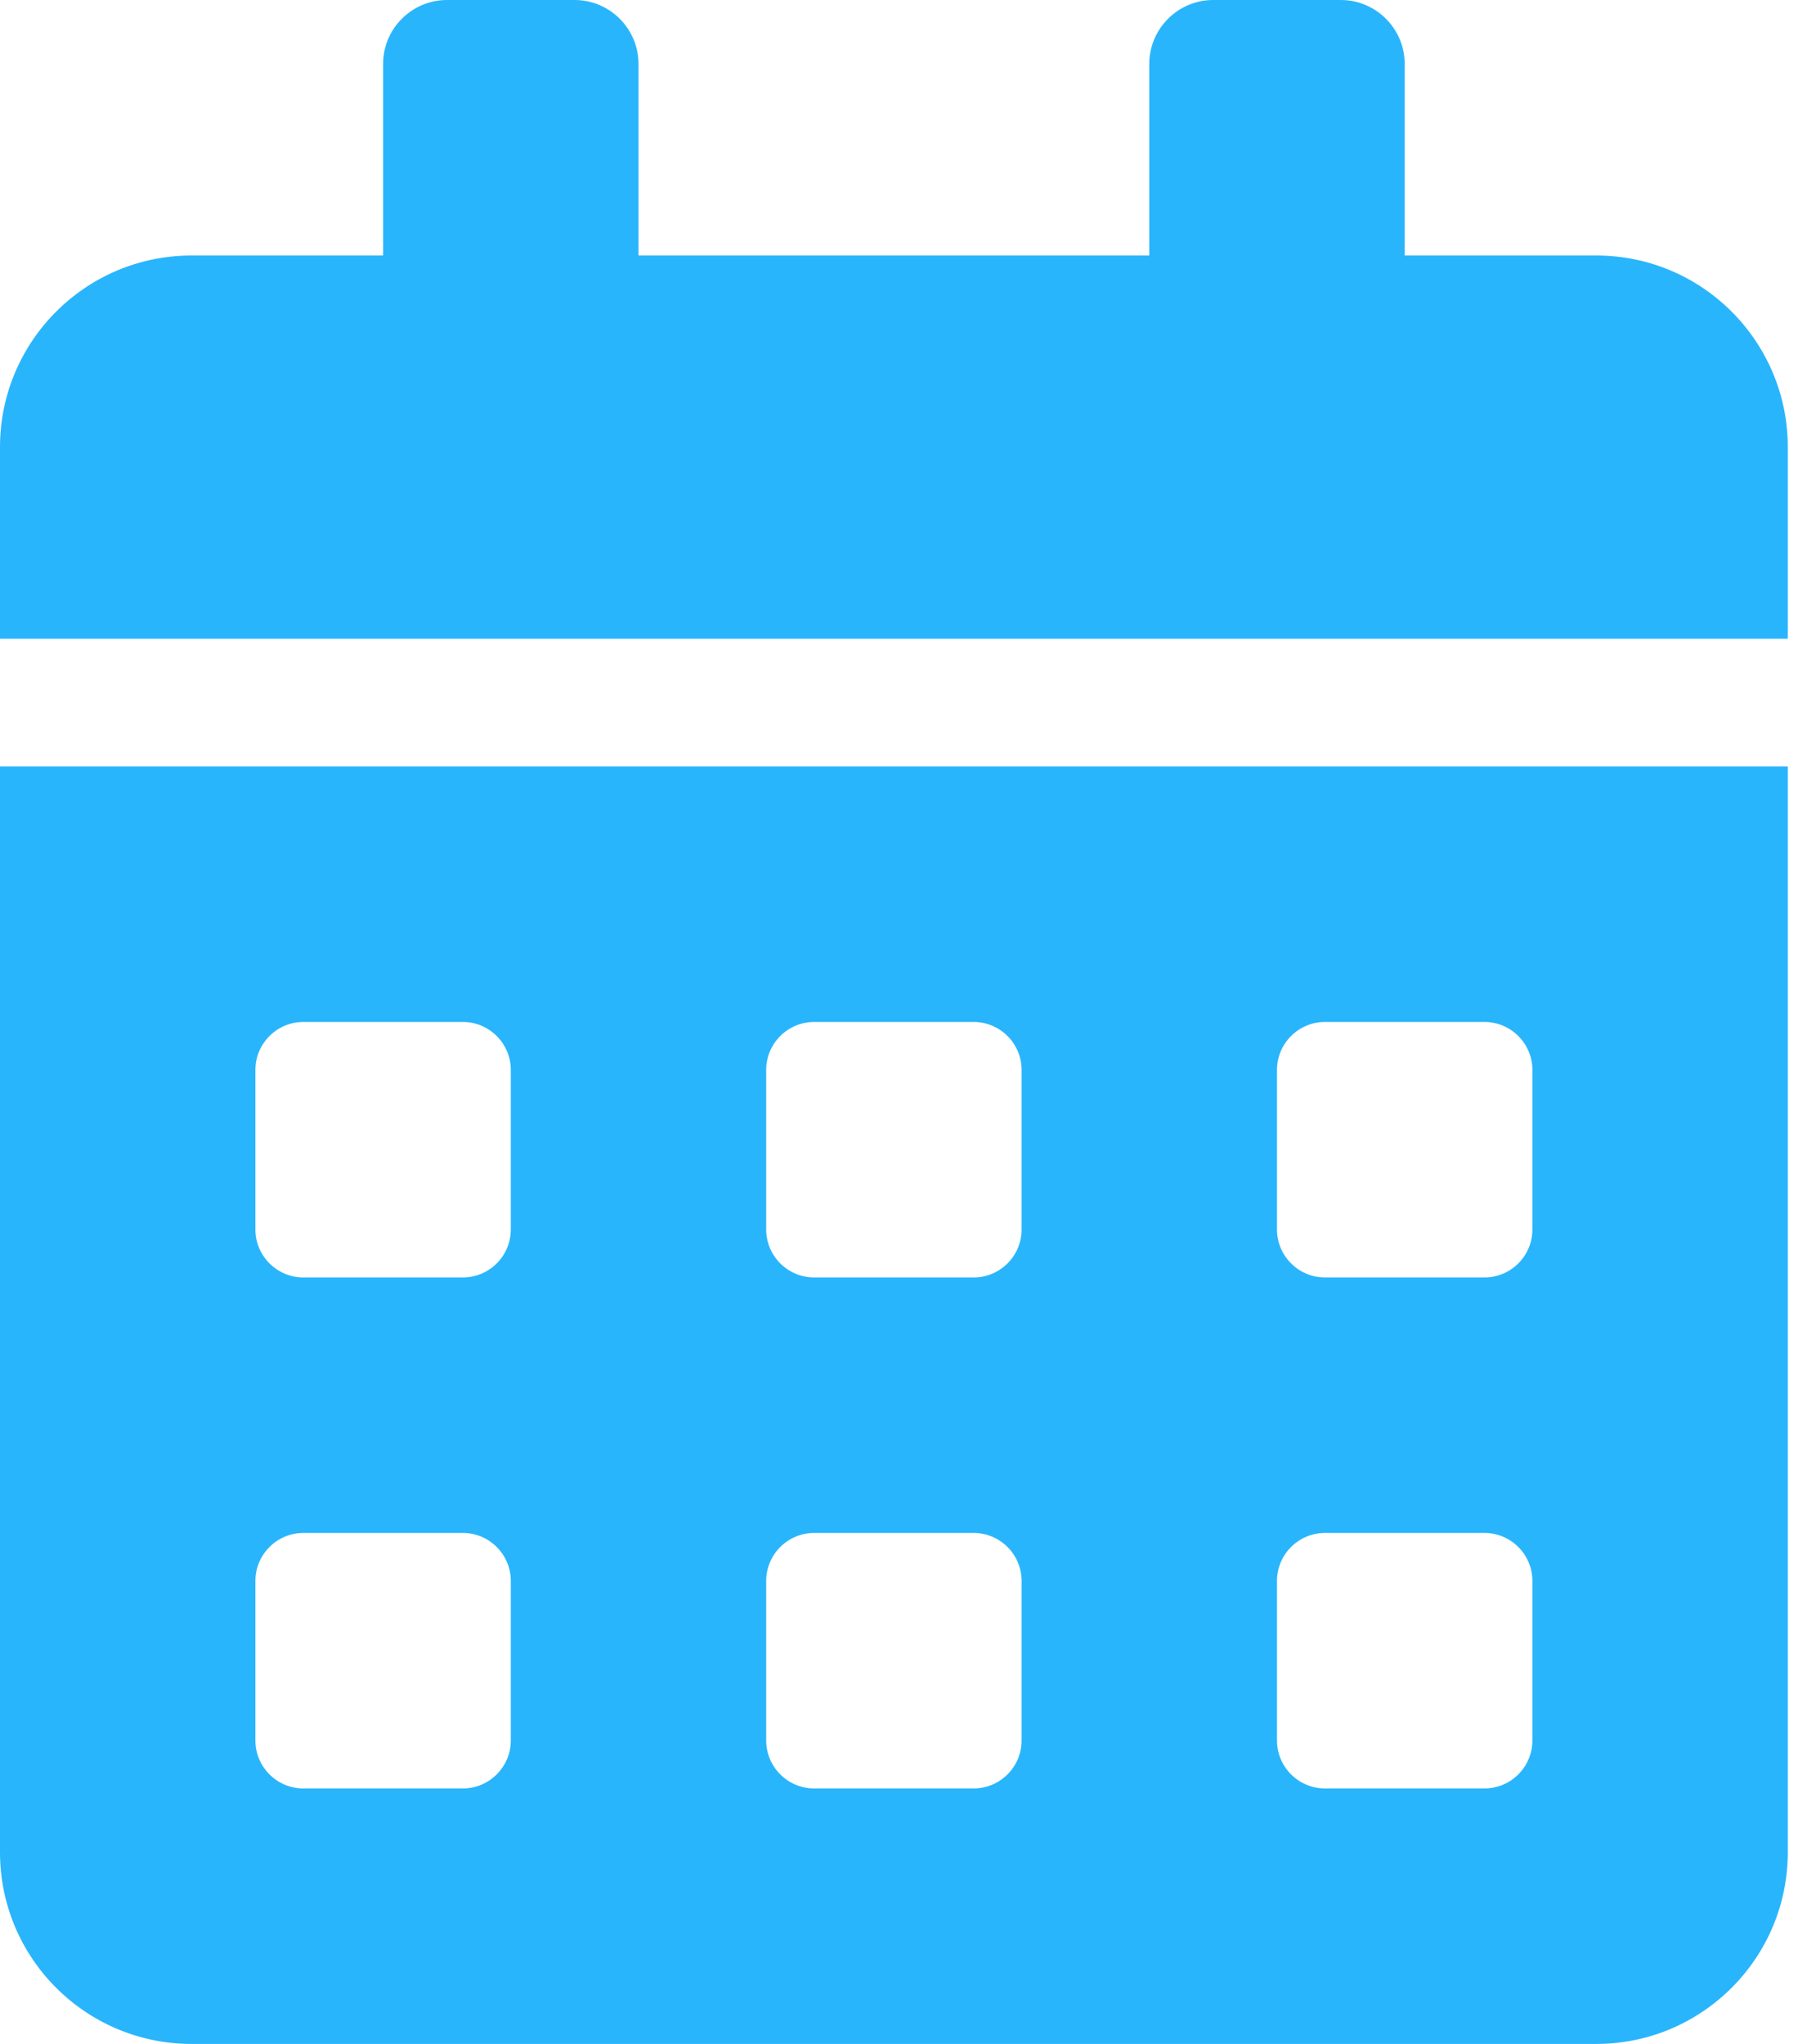 <svg xmlns="http://www.w3.org/2000/svg" width="44" height="50" viewBox="0 0 44 50" fill="none"><path d="M0 45.312C0 47.9 2.1 50 4.688 50H39.062C41.65 50 43.75 47.9 43.75 45.312V18.75H0V45.312ZM31.25 26.172C31.25 25.527 31.777 25 32.422 25H36.328C36.973 25 37.5 25.527 37.5 26.172V30.078C37.5 30.723 36.973 31.25 36.328 31.25H32.422C31.777 31.25 31.25 30.723 31.25 30.078V26.172ZM31.25 38.672C31.25 38.027 31.777 37.5 32.422 37.5H36.328C36.973 37.5 37.5 38.027 37.5 38.672V42.578C37.5 43.223 36.973 43.75 36.328 43.75H32.422C31.777 43.75 31.25 43.223 31.25 42.578V38.672ZM18.75 26.172C18.75 25.527 19.277 25 19.922 25H23.828C24.473 25 25 25.527 25 26.172V30.078C25 30.723 24.473 31.25 23.828 31.25H19.922C19.277 31.25 18.75 30.723 18.75 30.078V26.172ZM18.75 38.672C18.75 38.027 19.277 37.5 19.922 37.5H23.828C24.473 37.5 25 38.027 25 38.672V42.578C25 43.223 24.473 43.75 23.828 43.75H19.922C19.277 43.75 18.75 43.223 18.75 42.578V38.672ZM6.25 26.172C6.25 25.527 6.777 25 7.422 25H11.328C11.973 25 12.5 25.527 12.5 26.172V30.078C12.5 30.723 11.973 31.25 11.328 31.25H7.422C6.777 31.25 6.25 30.723 6.25 30.078V26.172ZM6.25 38.672C6.25 38.027 6.777 37.5 7.422 37.5H11.328C11.973 37.5 12.5 38.027 12.5 38.672V42.578C12.5 43.223 11.973 43.75 11.328 43.75H7.422C6.777 43.75 6.25 43.223 6.25 42.578V38.672ZM39.062 6.25H34.375V1.562C34.375 0.703 33.672 0 32.812 0H29.688C28.828 0 28.125 0.703 28.125 1.562V6.25H15.625V1.562C15.625 0.703 14.922 0 14.062 0H10.938C10.078 0 9.375 0.703 9.375 1.562V6.25H4.688C2.1 6.25 0 8.35 0 10.938V15.625H43.75V10.938C43.75 8.35 41.65 6.25 39.062 6.25Z" fill="#29B5FC"></path></svg>